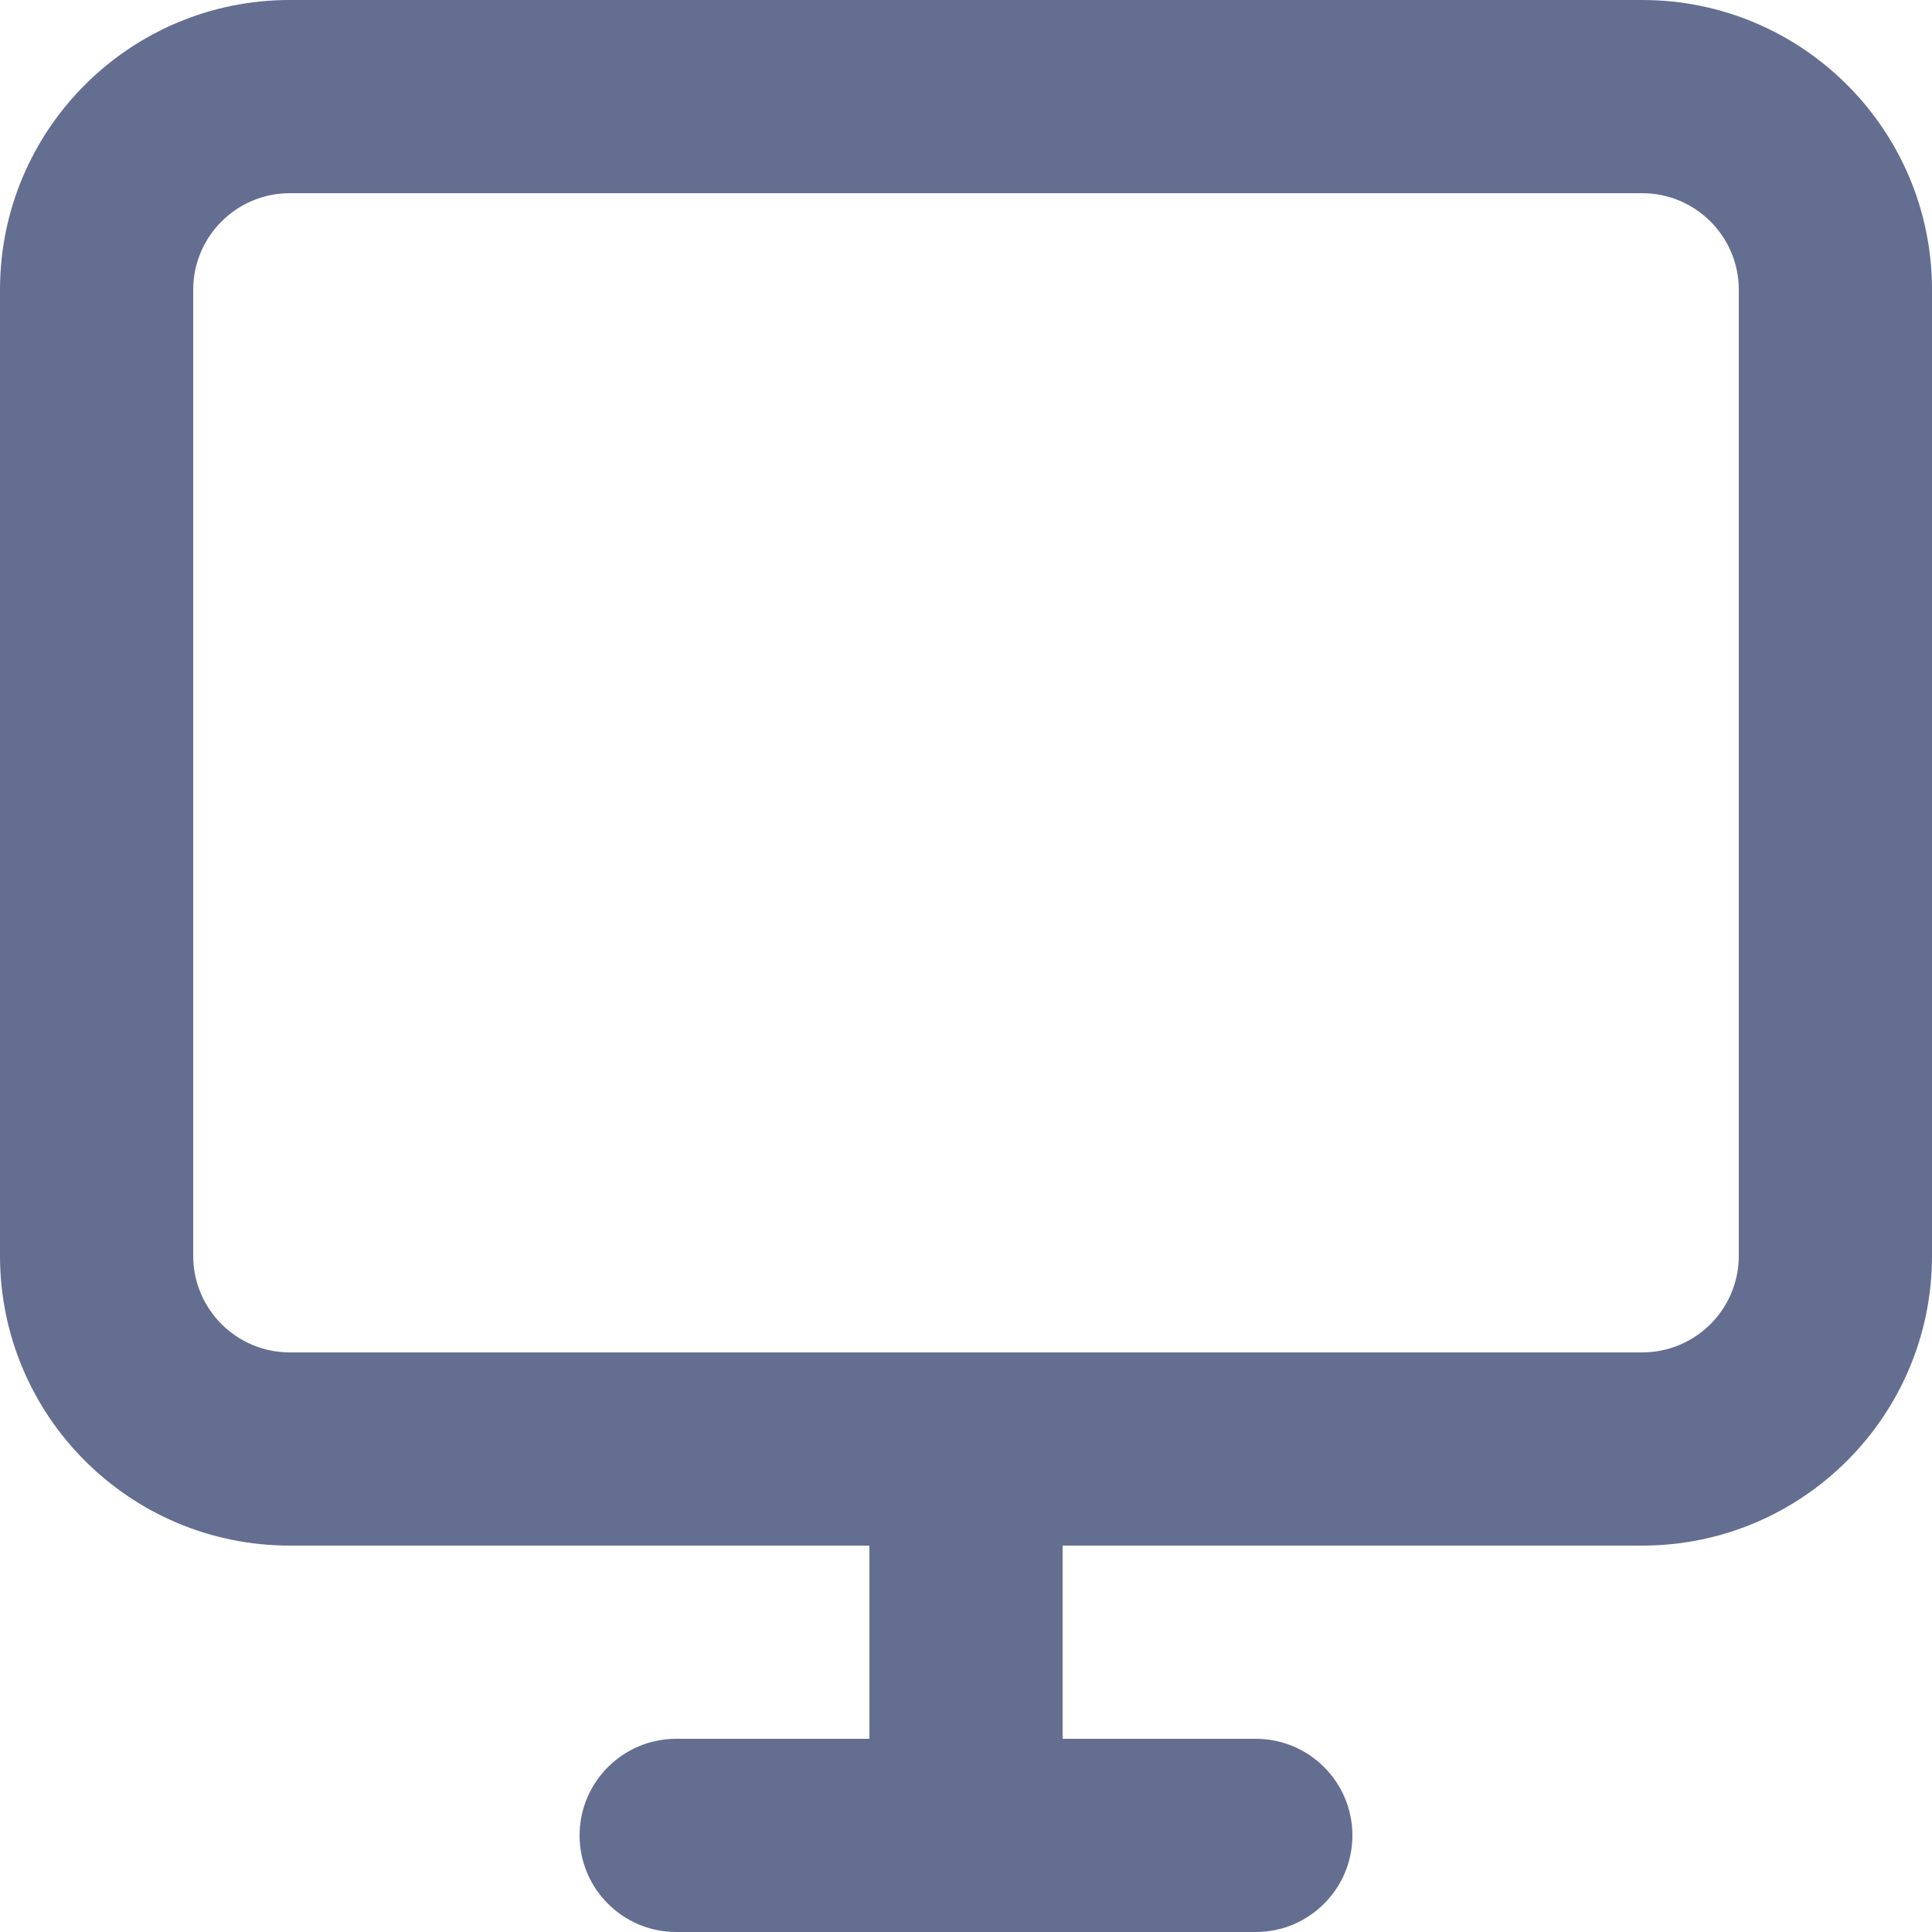 <?xml version="1.0" encoding="UTF-8"?>
<svg width="20px" height="20px" viewBox="0 0 20 20" version="1.1" xmlns="http://www.w3.org/2000/svg" xmlns:xlink="http://www.w3.org/1999/xlink">
    <!-- Generator: Sketch 64 (93537) - https://sketch.com -->
    <title>Icon Color</title>
    <desc>Created with Sketch.</desc>
    <g id="Page-1" stroke="none" stroke-width="1" fill="none" fill-rule="evenodd">
        <g id="autentika-menu" transform="translate(-586, -106)" fill="#646E91">
            <g id="Group-8" transform="translate(552, 80)">
                <g id="Group-4" transform="translate(32, 24)">
                    <g id="Group-3">
                        <g id="02-Icons-/-24x24-/-ic24-desktop" transform="translate(2, 2)">
                            <path d="M9,16 L3,16 C1.343,16 0,14.657 0,13 L0,3 C0,1.343 1.343,0 3,0 L17,0 C18.657,0 20,1.343 20,3 L20,13 C20,14.657 18.657,16 17,16 L11,16 L11,18 L13,18 C13.552,18 14,18.448 14,19 C14,19.552 13.552,20 13,20 L7,20 C6.448,20 6,19.552 6,19 C6,18.448 6.448,18 7,18 L9,18 L9,16 Z M17,2 L3,2 C2.448,2 2,2.448 2,3 L2,13 C2,13.552 2.448,14 3,14 L17,14 C17.552,14 18,13.552 18,13 L18,3 C18,2.448 17.552,2 17,2 Z" id="Icon-Color"></path>
                        </g>
                    </g>
                </g>
            </g>
        </g>
    </g>
</svg>
